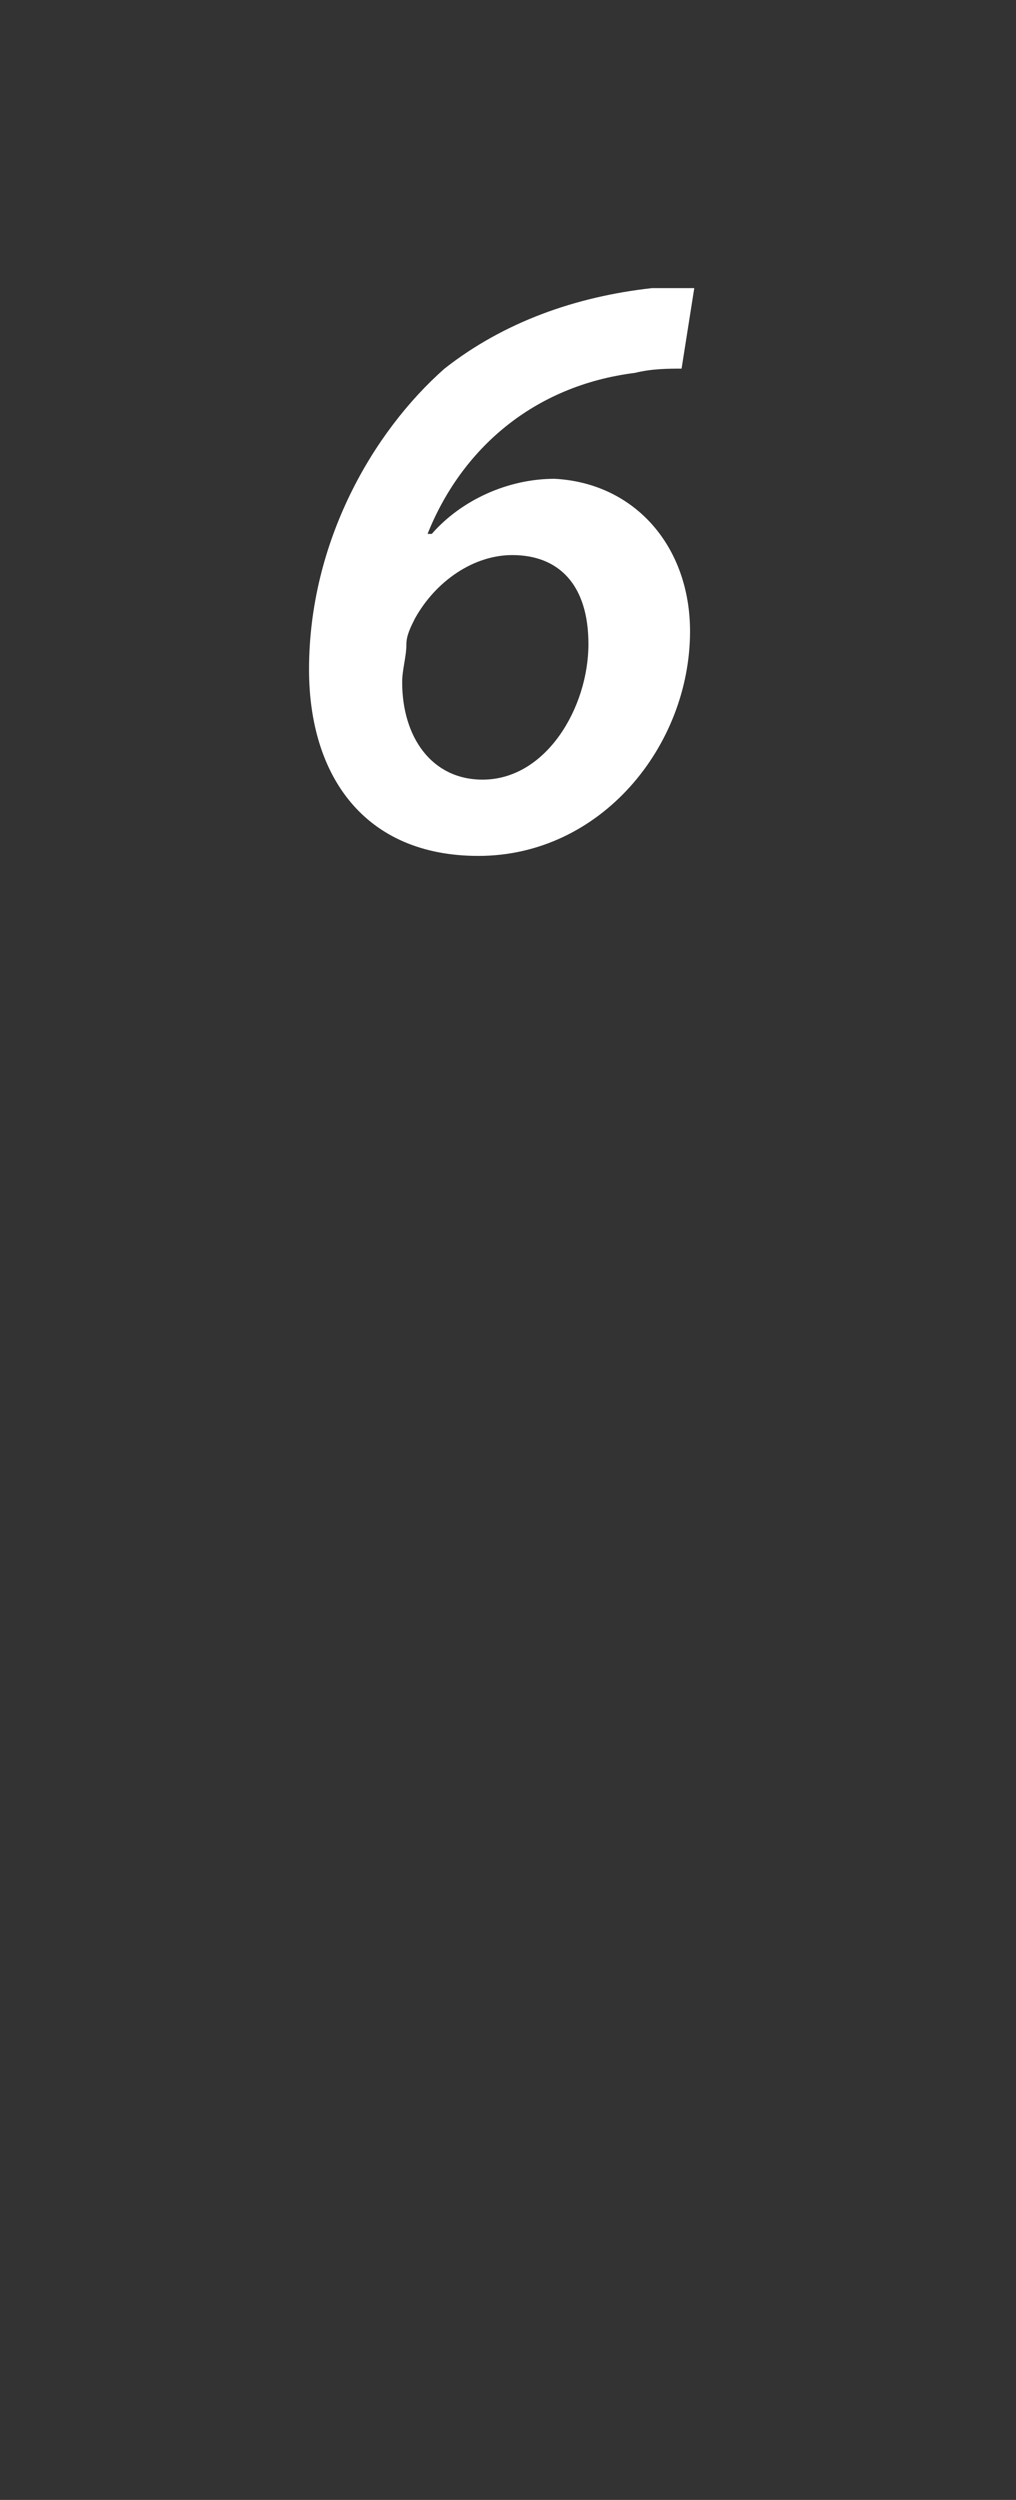 <?xml version="1.0" standalone="no"?><!DOCTYPE svg PUBLIC "-//W3C//DTD SVG 1.1//EN" "http://www.w3.org/Graphics/SVG/1.1/DTD/svg11.dtd"><svg xmlns="http://www.w3.org/2000/svg" version="1.1" width="24px" height="59px" viewBox="0 -5 24 59" style="top:-5px"><rect x="0" y="-5" width="24" height="59" fill="#333333" stroke="none"/><desc>6</desc><defs/><g id="Polygon79636"><path d="m16.1 3.7c-.3 0-.7 0-1.1.1c-2.4.3-4.1 1.8-4.9 3.8c0 0 .1 0 .1 0c.7-.8 1.8-1.3 2.9-1.3c1.9.1 3.2 1.6 3.2 3.6c0 2.7-2.1 5.3-5 5.3c-2.7 0-4-1.9-4-4.4c0-3 1.5-5.6 3.2-7.1c1.4-1.1 3.1-1.7 4.9-1.9c.4 0 .8 0 1 0c0 0-.3 1.9-.3 1.9zm-2.2 6.5c0-1.4-.7-2.1-1.8-2.1c-.9 0-1.8.6-2.3 1.5c-.1.2-.2.4-.2.6c0 .3-.1.6-.1.9c0 1.3.7 2.3 1.9 2.3c1.5 0 2.5-1.7 2.5-3.2z" stroke="none" fill="#fff"/></g></svg>